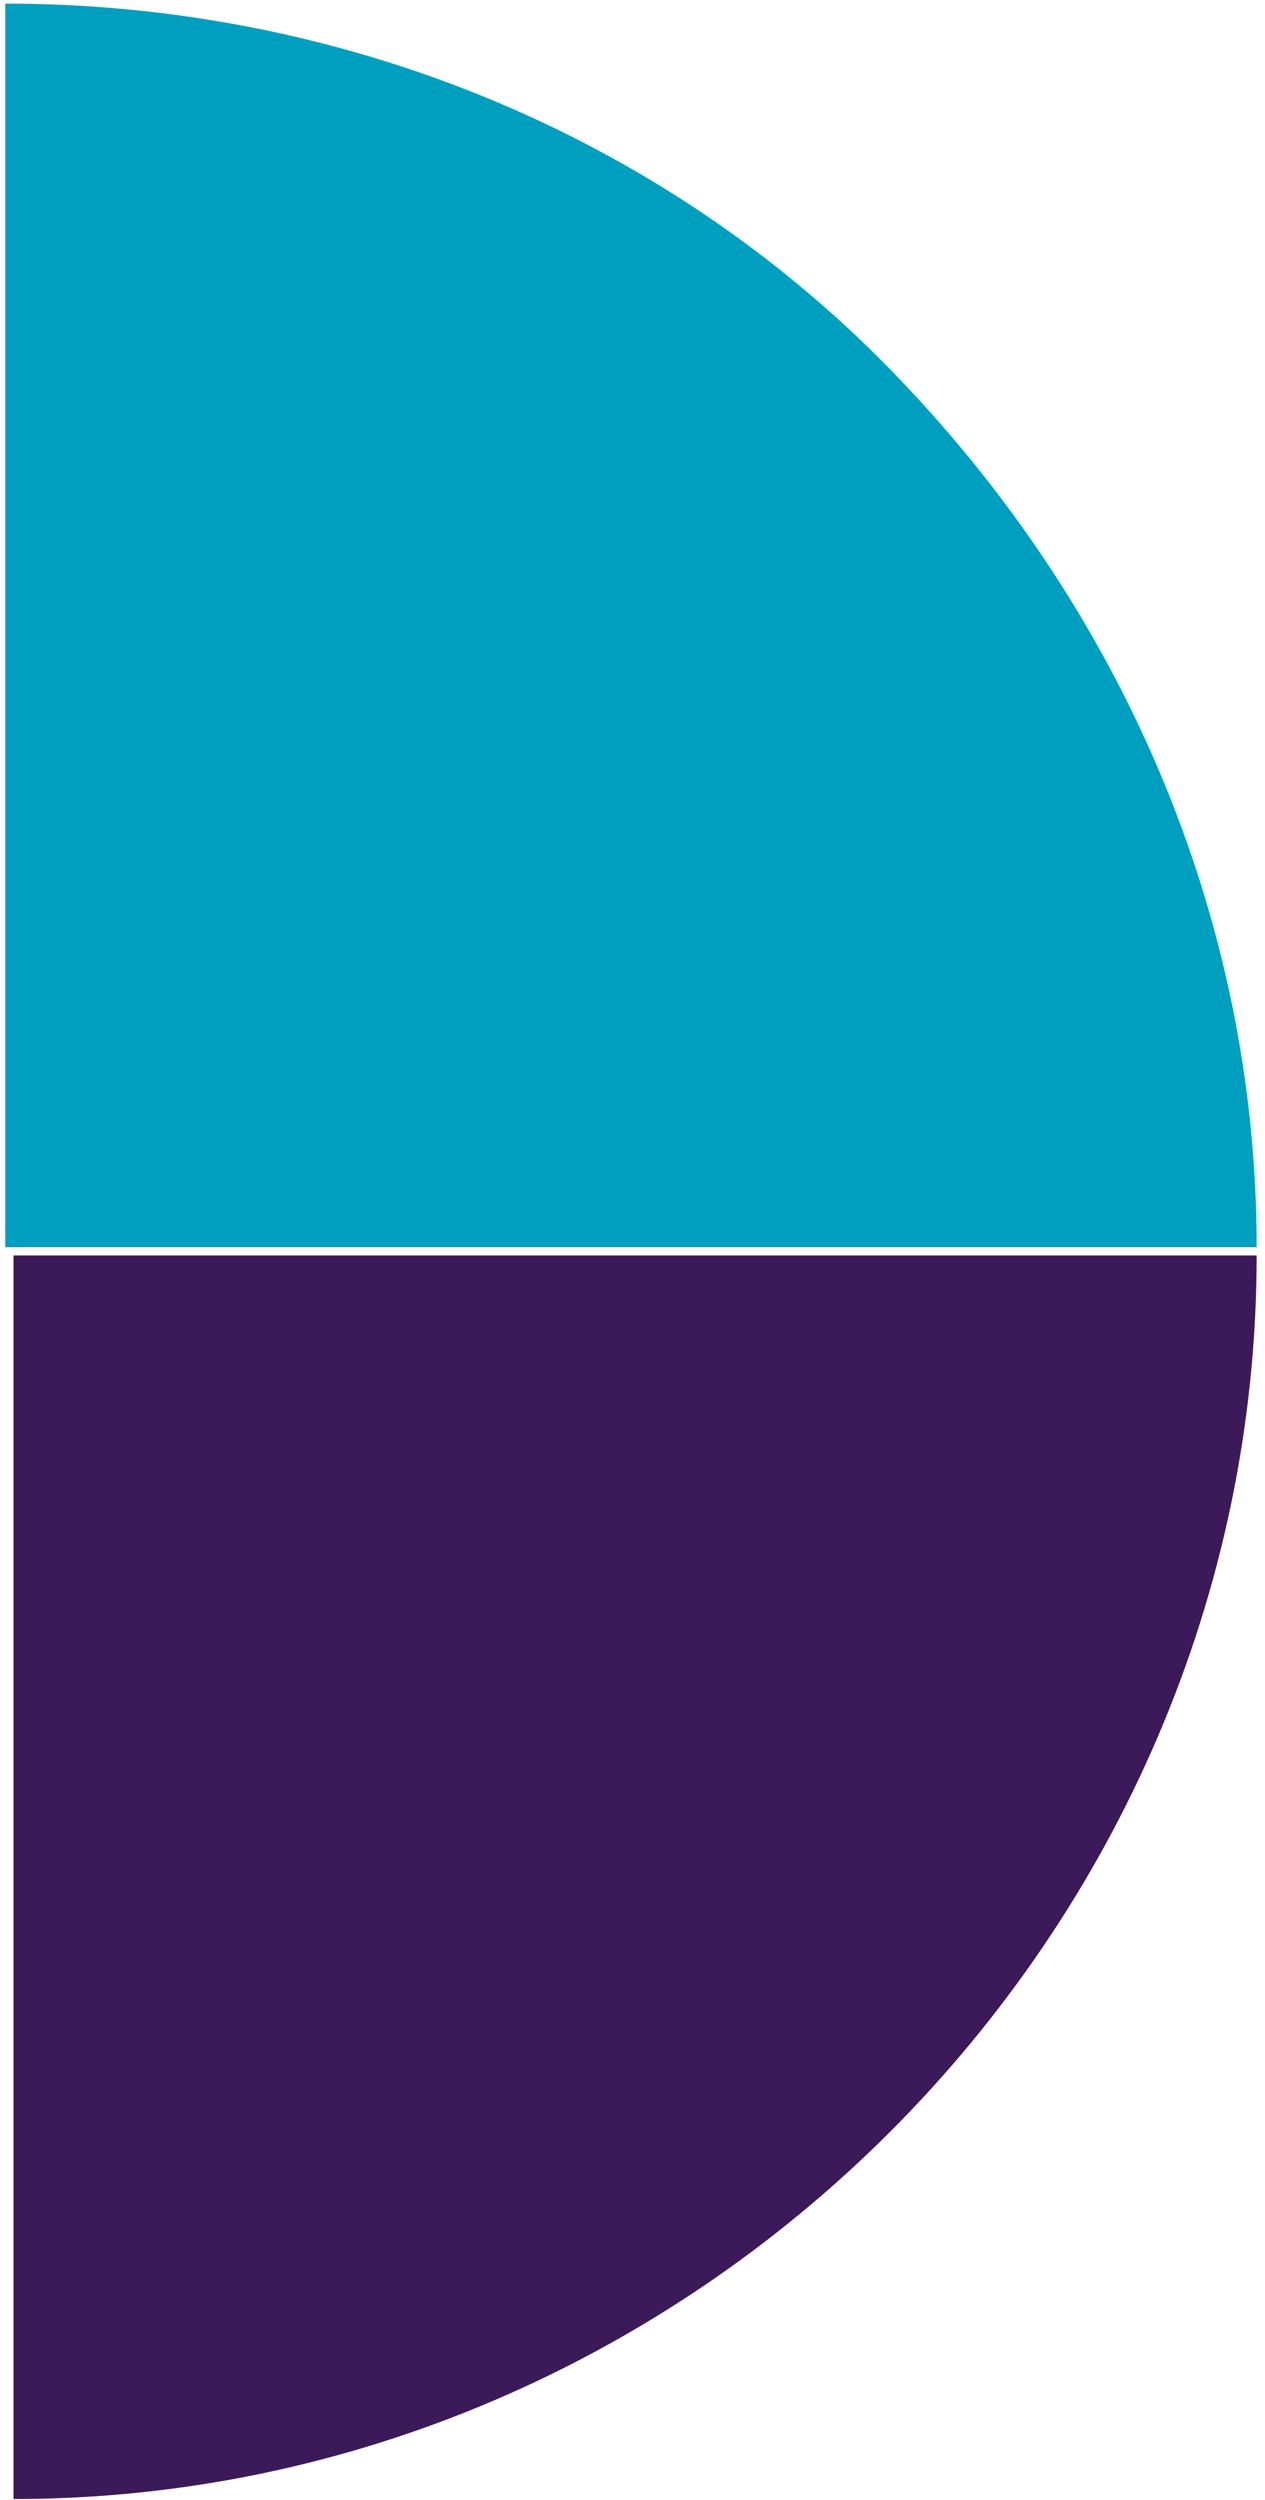 <svg width="82" height="162" viewBox="0 0 82 162" fill="none" xmlns="http://www.w3.org/2000/svg">
<path d="M0.341 80.818V0.234C21.943 0.234 42.664 8.556 57.653 23.884C72.642 39.212 81.459 59.358 81.459 80.818H0.341Z" fill="#009FC0"/>
<path d="M0.875 81.353H81.459C81.459 125.388 44.91 161.937 0.875 161.937V81.353Z" fill="#3C1958"/>
</svg>
